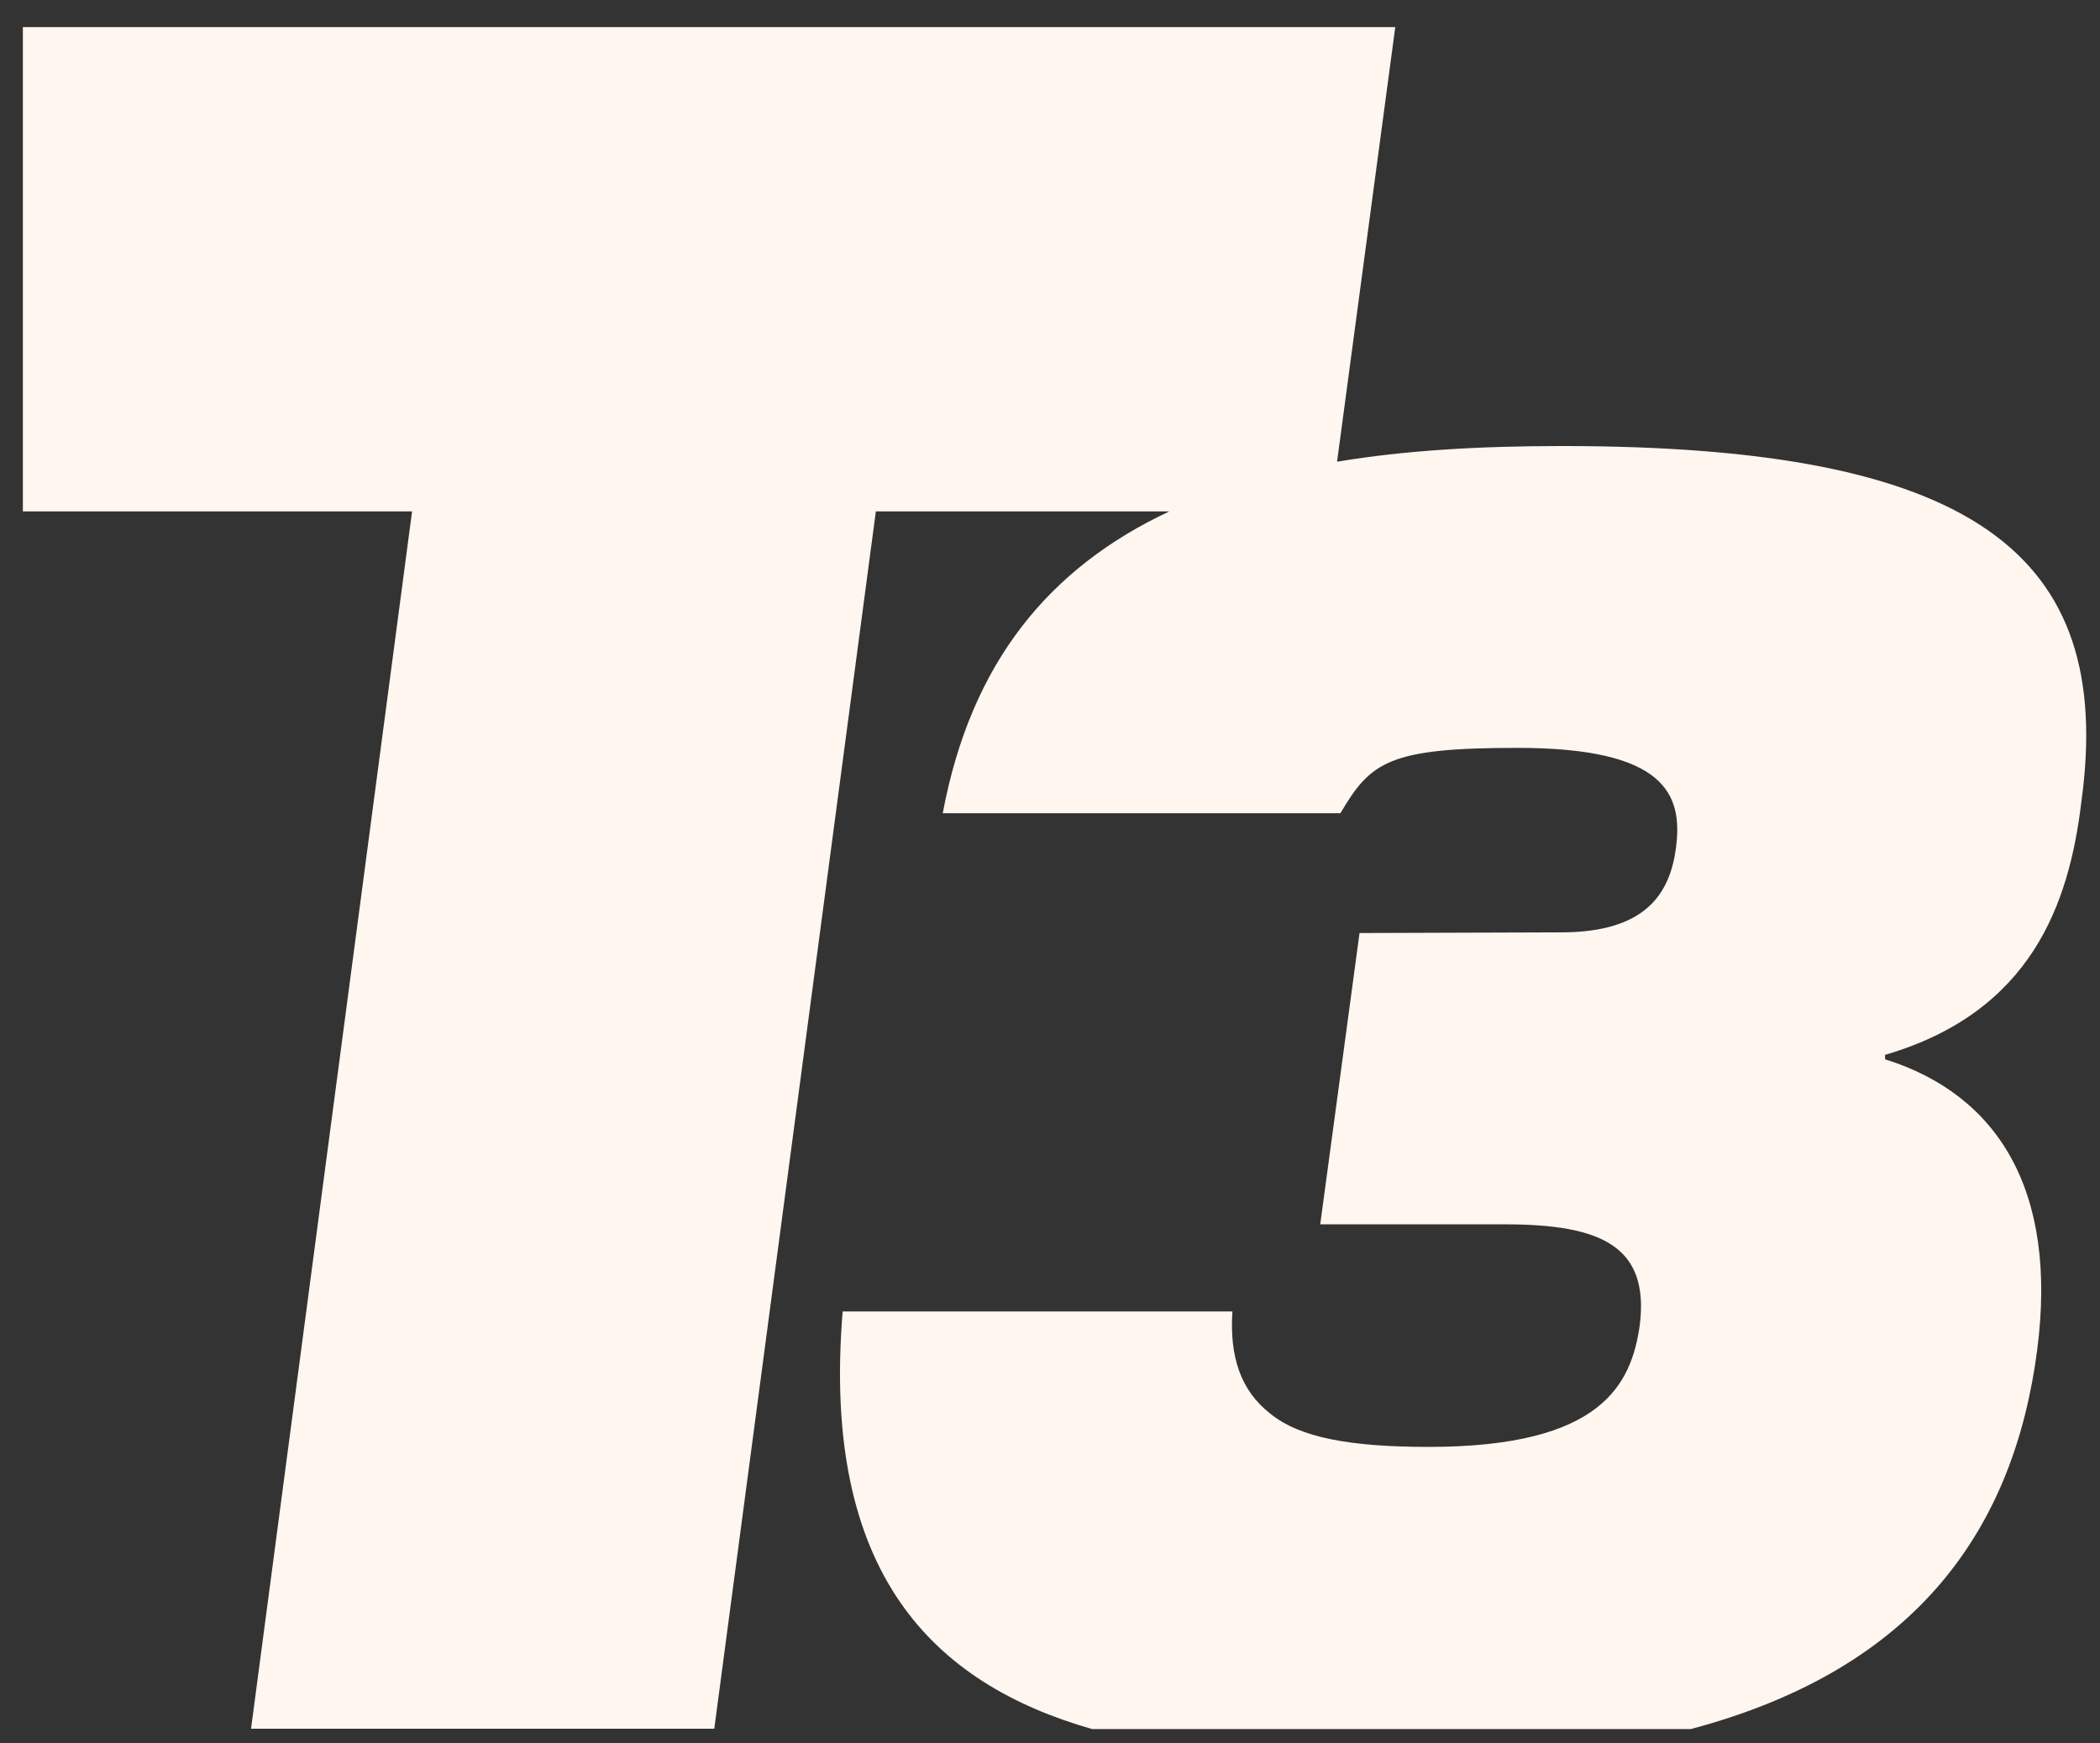 <svg width="53" height="44" viewBox="0 0 53 44" fill="none" xmlns="http://www.w3.org/2000/svg">
<rect x="0" y="0" width="53" height="44" fill="#333333" stroke="none"/>
<path d="M52.529 20.241C53.399 13.928 49.74 11.257 39.42 11.257C37.314 11.257 35.446 11.369 33.745 11.652L35.214 0.684H0.577V12.906H10.4L6.336 43.629H18.027L22.105 12.906H29.513C26.492 14.323 24.508 16.703 23.793 20.525H33.829C34.595 19.219 35.066 18.875 38.299 18.875C42.016 18.875 42.474 20.035 42.3 21.384C42.151 22.543 41.546 23.531 39.401 23.531L34.312 23.548L33.32 30.9H37.99C40.419 30.9 41.63 31.458 41.385 33.442C41.172 34.928 40.444 36.517 36.058 36.517C34.087 36.517 32.798 36.285 32.057 35.675C31.317 35.1 31.027 34.241 31.104 33.099H21.267C20.72 39.738 23.574 42.495 27.561 43.638H42.673C48.432 42.109 50.835 38.527 51.415 34.069C51.937 30.041 50.423 27.628 47.575 26.734V26.623C51.267 25.541 52.22 22.818 52.529 20.241Z" fill="#FFF6EF"/>
</svg>
